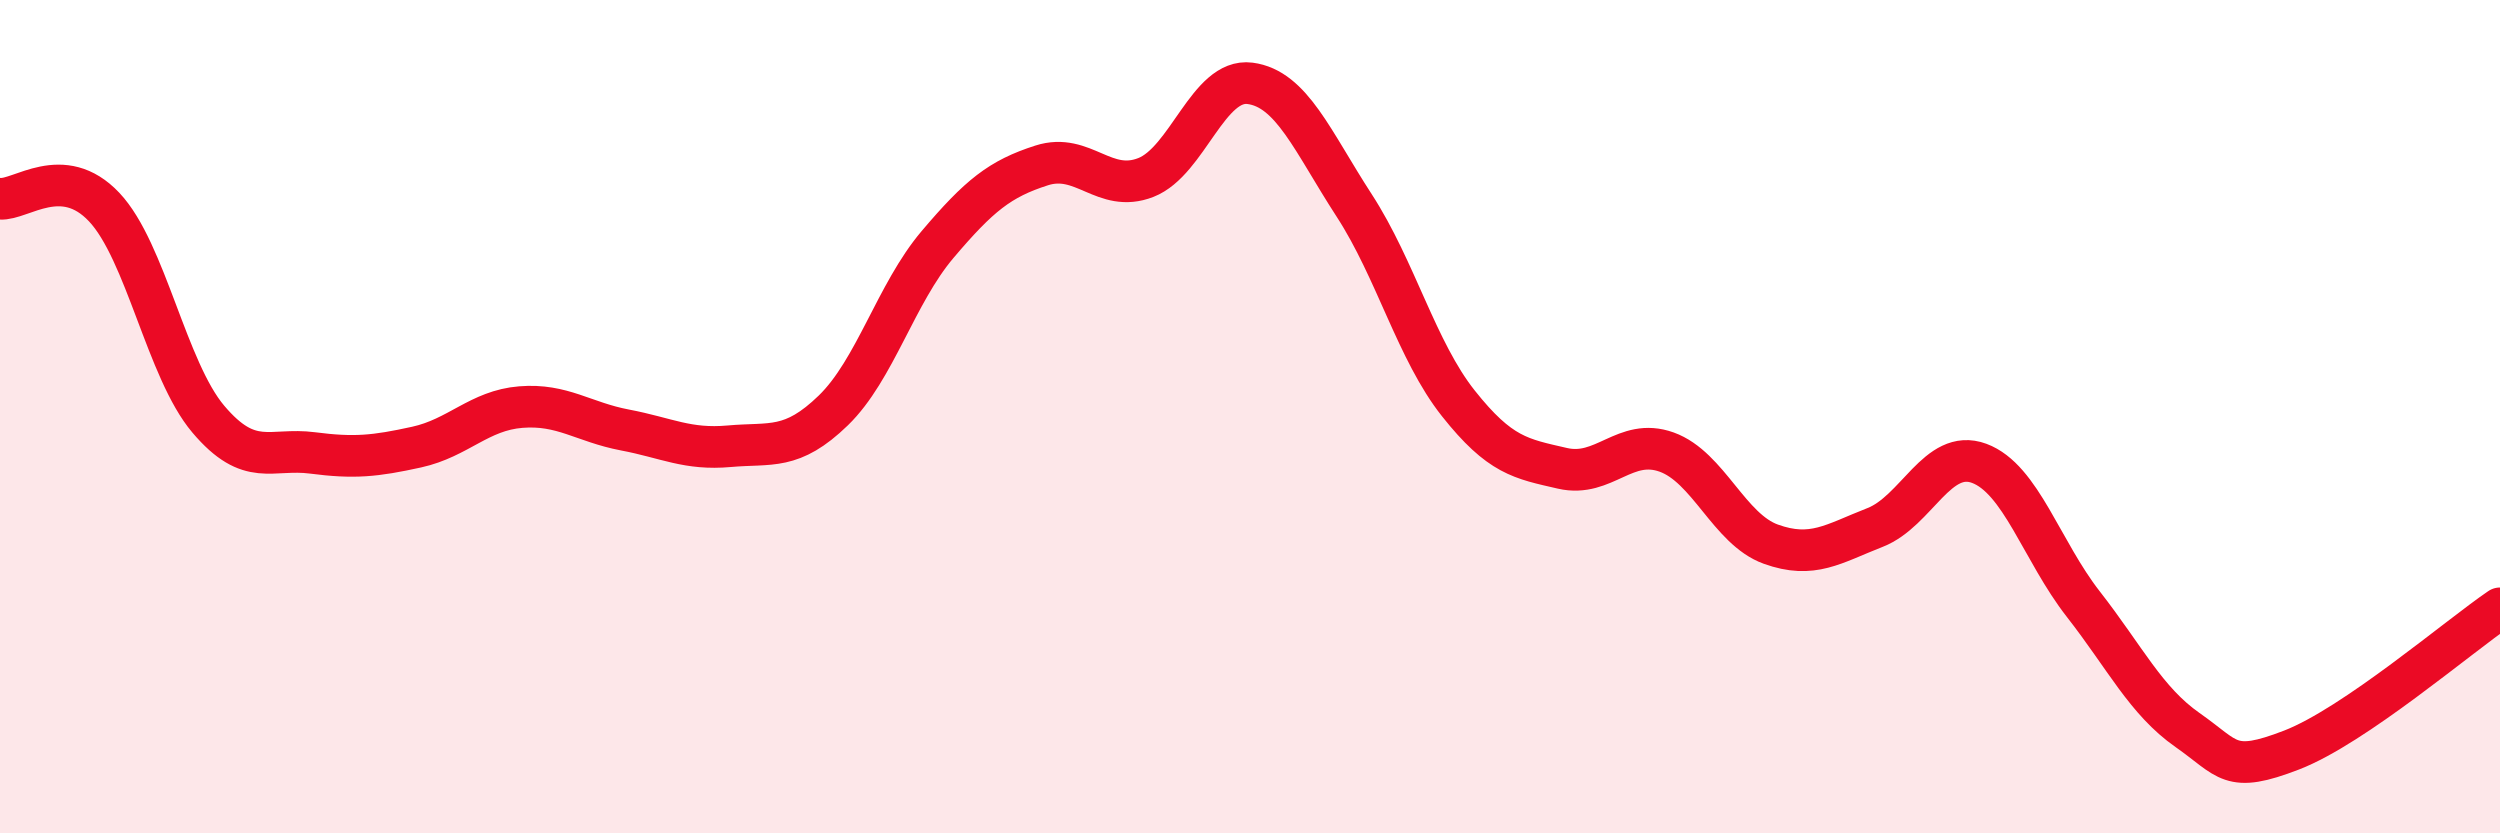 
    <svg width="60" height="20" viewBox="0 0 60 20" xmlns="http://www.w3.org/2000/svg">
      <path
        d="M 0,4.77 C 0.5,4.81 1.5,3.91 2.5,4.97 C 3.5,6.03 4,8.88 5,10.06 C 6,11.24 6.5,10.74 7.5,10.87 C 8.5,11 9,10.95 10,10.73 C 11,10.51 11.5,9.85 12.5,9.77 C 13.5,9.69 14,10.13 15,10.32 C 16,10.51 16.5,10.8 17.5,10.71 C 18.5,10.62 19,10.82 20,9.85 C 21,8.88 21.5,7.05 22.5,5.87 C 23.5,4.69 24,4.29 25,3.97 C 26,3.65 26.5,4.65 27.5,4.26 C 28.5,3.87 29,1.87 30,2 C 31,2.13 31.5,3.39 32.5,4.93 C 33.5,6.47 34,8.42 35,9.68 C 36,10.94 36.5,11.01 37.5,11.24 C 38.5,11.47 39,10.49 40,10.85 C 41,11.21 41.5,12.7 42.5,13.06 C 43.5,13.42 44,13.05 45,12.66 C 46,12.27 46.5,10.75 47.5,11.12 C 48.5,11.49 49,13.22 50,14.5 C 51,15.78 51.5,16.82 52.5,17.52 C 53.5,18.22 53.5,18.58 55,18 C 56.5,17.42 59,15.28 60,14.6L60 20L0 20Z"
        fill="#EB0A25"
        opacity="0.1"
        stroke-linecap="round"
        stroke-linejoin="round"
      />
      <path
        d="M 0,4.77 C 0.5,4.81 1.5,3.91 2.5,4.97 C 3.5,6.03 4,8.88 5,10.06 C 6,11.24 6.5,10.74 7.5,10.87 C 8.5,11 9,10.95 10,10.73 C 11,10.51 11.5,9.85 12.5,9.77 C 13.5,9.69 14,10.13 15,10.32 C 16,10.51 16.5,10.8 17.5,10.71 C 18.5,10.62 19,10.82 20,9.85 C 21,8.88 21.5,7.05 22.5,5.87 C 23.5,4.69 24,4.29 25,3.97 C 26,3.65 26.5,4.65 27.5,4.26 C 28.5,3.87 29,1.87 30,2 C 31,2.13 31.5,3.39 32.5,4.93 C 33.5,6.47 34,8.42 35,9.68 C 36,10.94 36.5,11.01 37.5,11.24 C 38.5,11.47 39,10.49 40,10.85 C 41,11.21 41.5,12.7 42.5,13.06 C 43.5,13.42 44,13.05 45,12.66 C 46,12.27 46.5,10.75 47.5,11.12 C 48.5,11.49 49,13.22 50,14.5 C 51,15.78 51.5,16.82 52.5,17.52 C 53.5,18.22 53.5,18.58 55,18 C 56.5,17.42 59,15.28 60,14.6"
        stroke="#EB0A25"
        stroke-width="1"
        fill="none"
        stroke-linecap="round"
        stroke-linejoin="round"
      />
    </svg>
  